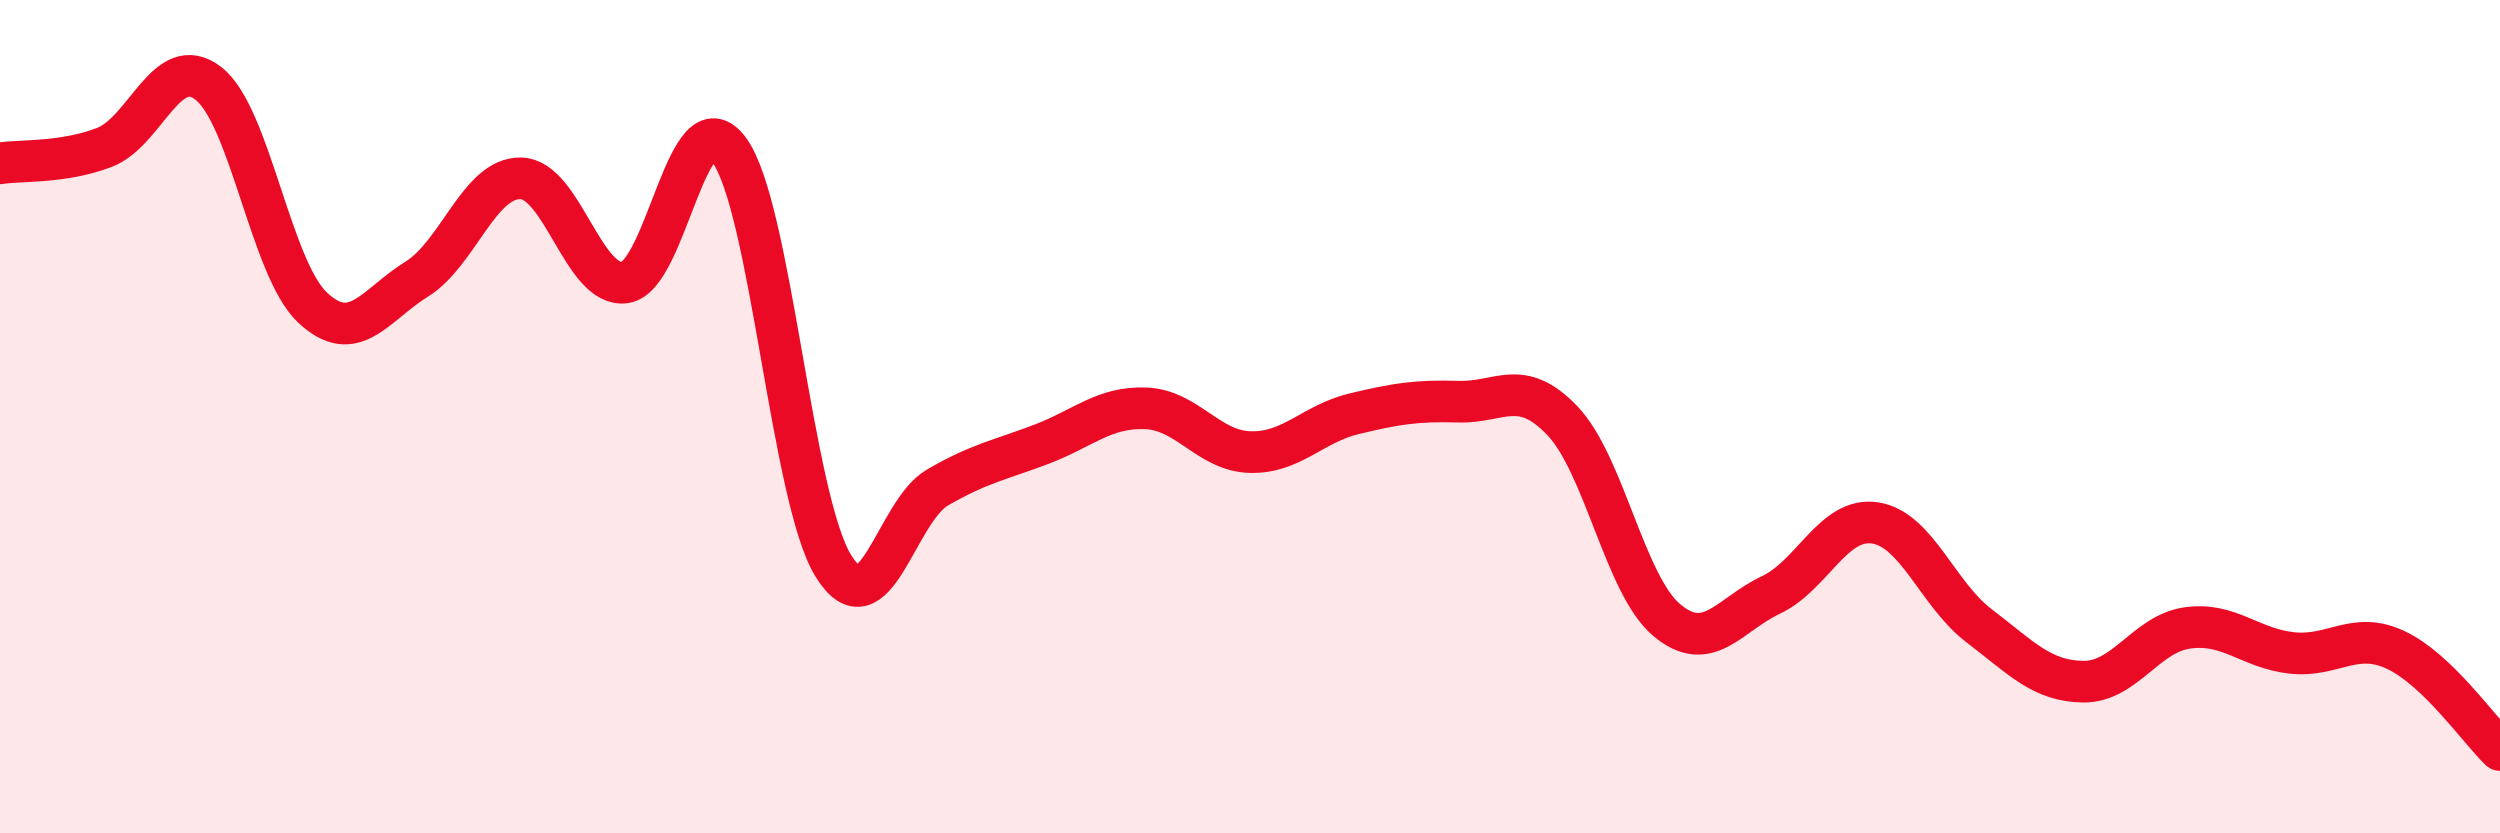 
    <svg width="60" height="20" viewBox="0 0 60 20" xmlns="http://www.w3.org/2000/svg">
      <path
        d="M 0,3.92 C 0.5,3.84 1.5,3.92 2.5,3.54 C 3.5,3.16 4,1.23 5,2 C 6,2.77 6.5,6.44 7.5,7.38 C 8.5,8.32 9,7.32 10,6.7 C 11,6.08 11.5,4.26 12.5,4.28 C 13.5,4.3 14,6.92 15,6.78 C 16,6.64 16.5,2.24 17.5,3.6 C 18.5,4.96 19,11.96 20,13.58 C 21,15.2 21.5,12.28 22.5,11.7 C 23.5,11.12 24,11.04 25,10.66 C 26,10.28 26.5,9.76 27.5,9.8 C 28.5,9.84 29,10.82 30,10.85 C 31,10.88 31.5,10.17 32.5,9.93 C 33.5,9.69 34,9.61 35,9.64 C 36,9.67 36.5,9.05 37.5,10.1 C 38.5,11.15 39,14.04 40,14.88 C 41,15.72 41.5,14.75 42.5,14.28 C 43.5,13.81 44,12.4 45,12.55 C 46,12.7 46.5,14.26 47.5,15.02 C 48.5,15.78 49,16.35 50,16.36 C 51,16.37 51.5,15.21 52.5,15.07 C 53.5,14.93 54,15.56 55,15.67 C 56,15.78 56.5,15.13 57.5,15.6 C 58.5,16.07 59.5,17.52 60,18L60 20L0 20Z"
        fill="#EB0A25"
        opacity="0.1"
        stroke-linecap="round"
        stroke-linejoin="round"
      />
      <path
        d="M 0,3.92 C 0.5,3.84 1.5,3.92 2.5,3.54 C 3.5,3.16 4,1.23 5,2 C 6,2.77 6.5,6.44 7.5,7.38 C 8.5,8.32 9,7.32 10,6.7 C 11,6.08 11.5,4.26 12.5,4.28 C 13.5,4.3 14,6.92 15,6.78 C 16,6.64 16.5,2.24 17.5,3.6 C 18.5,4.96 19,11.96 20,13.58 C 21,15.2 21.5,12.28 22.5,11.7 C 23.5,11.12 24,11.04 25,10.66 C 26,10.28 26.5,9.76 27.5,9.8 C 28.5,9.84 29,10.82 30,10.85 C 31,10.88 31.5,10.17 32.5,9.93 C 33.5,9.69 34,9.61 35,9.64 C 36,9.67 36.5,9.05 37.5,10.1 C 38.5,11.15 39,14.04 40,14.88 C 41,15.72 41.5,14.75 42.5,14.28 C 43.5,13.81 44,12.4 45,12.55 C 46,12.7 46.5,14.26 47.5,15.02 C 48.5,15.78 49,16.35 50,16.36 C 51,16.37 51.5,15.21 52.5,15.07 C 53.5,14.93 54,15.56 55,15.67 C 56,15.78 56.5,15.13 57.5,15.6 C 58.5,16.07 59.5,17.52 60,18"
        stroke="#EB0A25"
        stroke-width="1"
        fill="none"
        stroke-linecap="round"
        stroke-linejoin="round"
      />
    </svg>
  